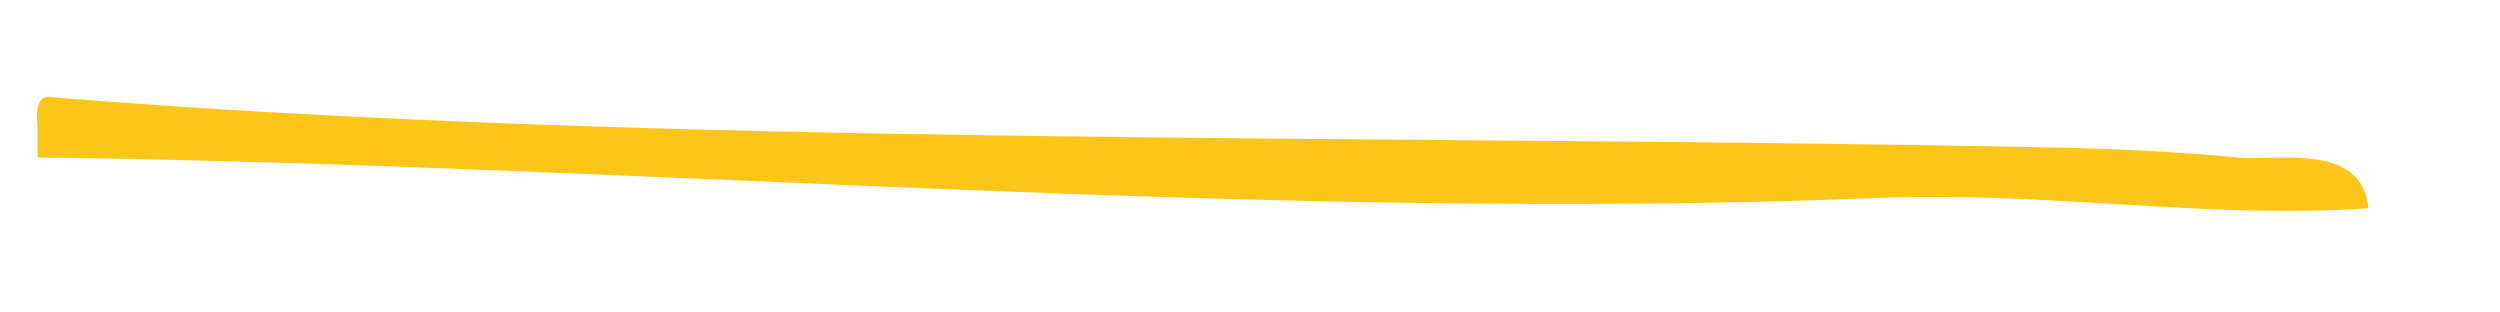 <?xml version="1.0" encoding="UTF-8"?> <!-- Generator: Adobe Illustrator 21.0.0, SVG Export Plug-In . SVG Version: 6.00 Build 0) --> <svg xmlns="http://www.w3.org/2000/svg" xmlns:xlink="http://www.w3.org/1999/xlink" id="Layer_1" x="0px" y="0px" viewBox="0 0 800 100" style="enable-background:new 0 0 800 100;" xml:space="preserve"> <style type="text/css"> .st0{fill-rule:evenodd;clip-rule:evenodd;fill:#FCC519;} </style> <path class="st0" d="M757.9,66.6c-50.6,3.7-102.1-5.5-158.2-3.2C406,71.1,204.9,52.7,12,50.4c0-3.2,0-6.5,0-9.7 c-0.3-4.6-0.5-9.1,3.2-9.7c196.9,16.1,424.6,11.8,642.5,16.2c18.2,0.4,39.3,1.3,58.1,3.2C727.9,51.7,755.9,45.2,757.9,66.6z"></path> </svg> 